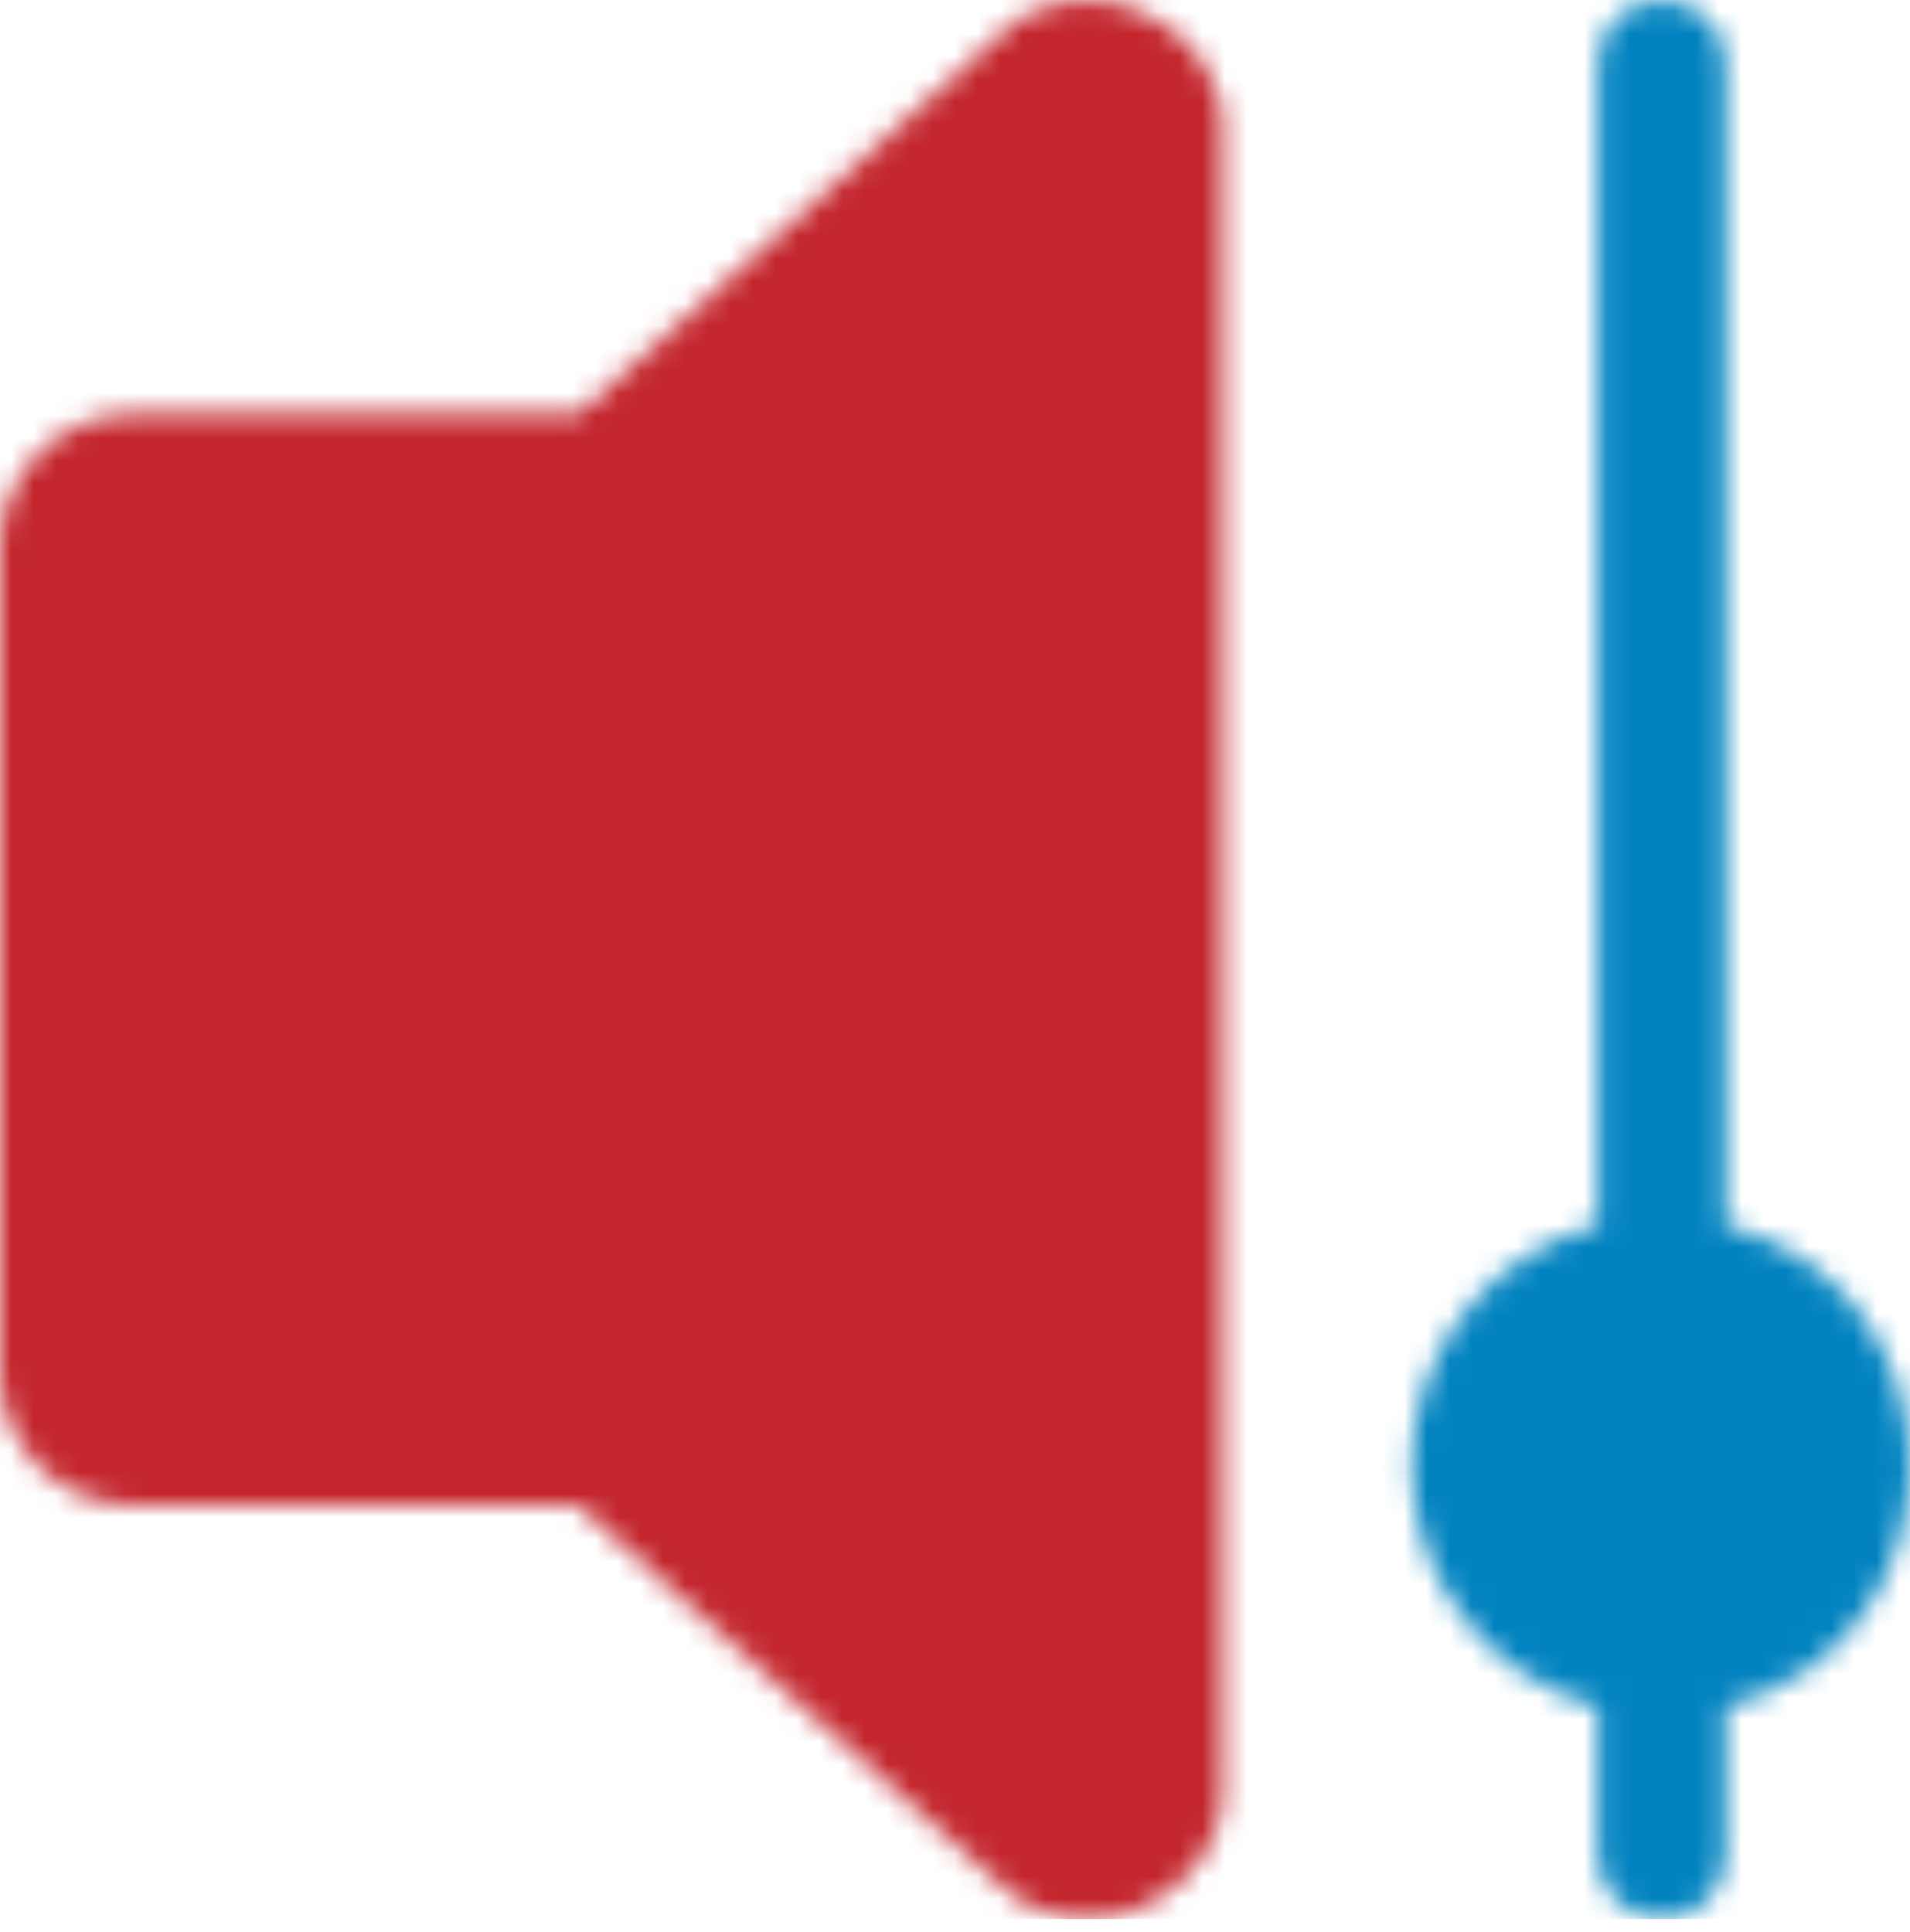 <svg xmlns="http://www.w3.org/2000/svg" width="85" height="86" viewBox="0 0 85 86" fill="none"><mask id="mask0_0_699" style="mask-type:alpha" maskUnits="userSpaceOnUse" x="0" y="0" width="85" height="86"><path d="M44.536 83.883C48.112 87.374 54.59 84.443 54.417 79.498V5.917C54.582 0.974 48.11 -1.973 44.536 1.534L25.743 18.419H5.92C4.351 18.423 2.847 19.049 1.738 20.158C0.628 21.268 0.004 22.772 0 24.341V61.07C0 64.316 2.65 66.996 5.925 66.996H25.743L44.536 83.883ZM76.797 82.572V75.964C87.724 73.108 87.745 57.366 76.797 54.52V2.842C76.735 -0.862 71.176 -0.926 71.101 2.842V54.523C66.347 55.778 62.816 60.075 62.816 65.231C62.816 70.388 66.347 74.709 71.098 75.964V82.57C71.165 86.29 76.722 86.325 76.794 82.57L76.797 82.572Z" fill="black"></path></mask><g mask="url(#mask0_0_699)"><path d="M44.536 83.883C48.112 87.374 54.59 84.443 54.417 79.498V5.917C54.582 0.974 48.11 -1.973 44.536 1.534L25.743 18.419H5.92C4.351 18.423 2.847 19.049 1.738 20.158C0.628 21.268 0.004 22.772 0 24.341V61.07C0 64.316 2.65 66.996 5.925 66.996H25.743L44.536 83.883ZM76.797 82.572V75.964C87.724 73.108 87.745 57.366 76.797 54.52V2.842C76.735 -0.862 71.176 -0.926 71.101 2.842V54.523C66.347 55.778 62.816 60.075 62.816 65.231C62.816 70.388 66.347 74.709 71.098 75.964V82.57C71.165 86.29 76.722 86.325 76.794 82.57L76.797 82.572Z" fill="black"></path><rect width="55.794" height="85.41" fill="#C3262D"></rect><rect x="60.333" width="24.668" height="85.41" fill="#0283C0"></rect></g></svg>